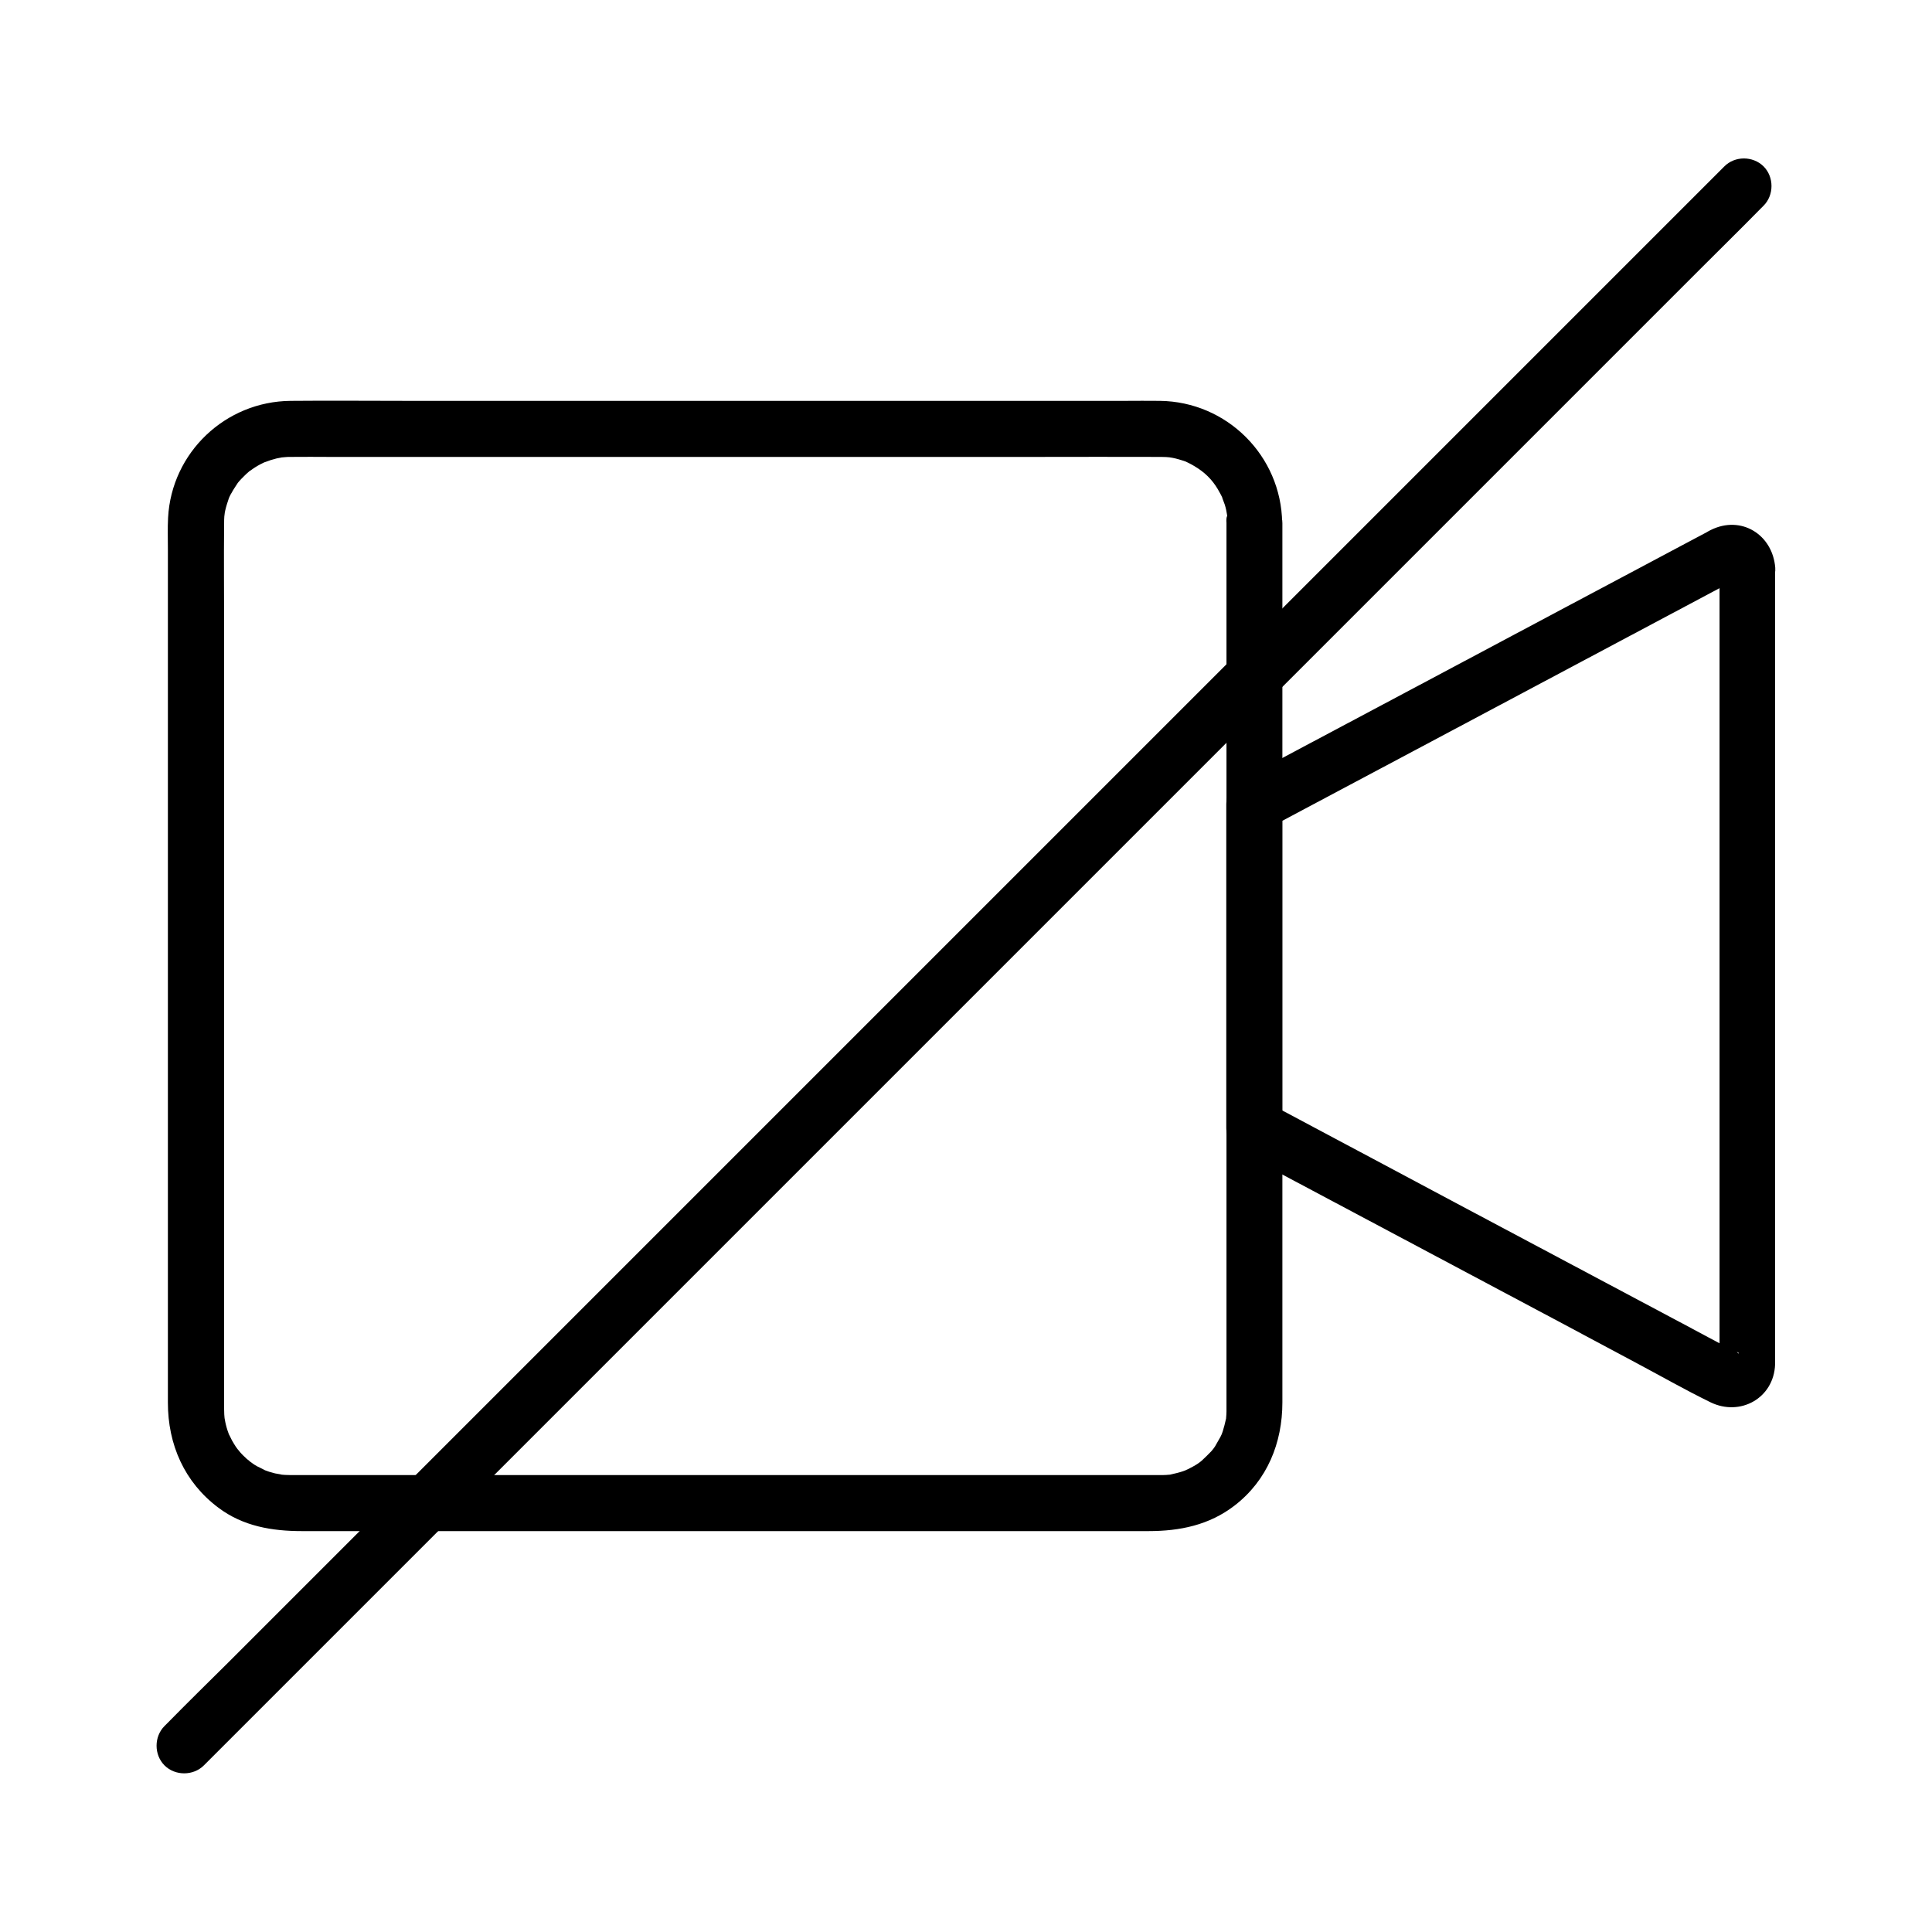 <?xml version="1.0" encoding="UTF-8"?>
<!-- Uploaded to: ICON Repo, www.iconrepo.com, Generator: ICON Repo Mixer Tools -->
<svg fill="#000000" width="800px" height="800px" version="1.1" viewBox="144 144 512 512" xmlns="http://www.w3.org/2000/svg">
 <g>
  <path d="m600.93 188.14c-3.691 3.691-7.379 7.379-11.07 11.07-10.035 10.035-20.074 20.074-30.062 30.062-14.809 14.809-29.668 29.668-44.477 44.477-18.105 18.105-36.164 36.164-54.27 54.27-19.828 19.828-39.656 39.656-59.434 59.434l-60.023 60.023c-18.648 18.648-37.293 37.293-55.941 55.941-15.742 15.742-31.539 31.539-47.281 47.281-11.316 11.316-22.633 22.633-33.996 33.996-5.363 5.309-10.773 10.625-16.09 16.035-0.246 0.246-0.441 0.441-0.688 0.688-2.805 2.805-2.805 7.625 0 10.43 2.805 2.805 7.625 2.805 10.43 0l11.07-11.07c10.035-10.035 20.074-20.074 30.062-30.062 14.809-14.809 29.668-29.668 44.477-44.477 18.105-18.105 36.164-36.164 54.27-54.27l59.434-59.434c20.023-20.023 40-40 60.023-60.023 18.648-18.648 37.293-37.293 55.941-55.941 15.742-15.742 31.539-31.539 47.281-47.281 11.316-11.316 22.633-22.633 33.996-33.996 5.363-5.363 10.773-10.676 16.09-16.09 0.246-0.246 0.441-0.441 0.688-0.688 2.805-2.805 2.805-7.625 0-10.43-2.856-2.801-7.629-2.801-10.43 0.055z"/>
  <path d="m469.03 282.56v26.371 62.09 72.027 56.828 14.859 2.559 0.789c0 0.543-0.051 1.133-0.098 1.672-0.098 1.277 0.441-1.672-0.051 0.344-0.246 1.082-0.492 2.117-0.836 3.199-0.148 0.395-0.297 0.836-0.441 1.23 0.543-1.328 0-0.051-0.195 0.297-0.492 0.836-0.934 1.672-1.426 2.508-0.246 0.344-0.492 0.688-0.738 1.031 0.836-1.133 0 0-0.246 0.246-0.836 0.836-1.625 1.672-2.508 2.461-0.195 0.195-1.082 0.836 0 0.051-0.344 0.246-0.688 0.492-1.031 0.738-0.789 0.543-1.672 0.984-2.508 1.426-0.344 0.195-1.672 0.688-0.297 0.195-0.395 0.148-0.789 0.297-1.23 0.441-1.031 0.344-2.117 0.59-3.199 0.836-2.016 0.492 0.887-0.051-0.344 0.051-0.543 0.051-1.133 0.098-1.672 0.098h-0.688-0.195-3.102-15.891-58.402-72.375-59.68-16.777-3.738-0.492c-0.887 0-1.82-0.051-2.707-0.148 1.477 0.148-0.789-0.195-1.277-0.297-1.031-0.246-2.117-0.59-3.102-0.984 1.379 0.543-1.277-0.688-1.723-0.934-0.344-0.195-0.738-0.441-1.082-0.688 0.051 0-1.672-1.18-0.789-0.543 0.836 0.641-0.738-0.688-0.738-0.641-0.297-0.297-0.641-0.59-0.934-0.887-0.297-0.297-0.59-0.59-0.887-0.934 0.051 0.051-1.277-1.574-0.641-0.738 0.641 0.836-0.59-0.836-0.543-0.789-0.344-0.543-0.688-1.082-0.984-1.625-0.246-0.441-1.18-2.508-0.641-1.133-0.395-1.031-0.738-2.066-0.984-3.102-0.148-0.492-0.492-2.805-0.297-1.277-0.098-0.887-0.148-1.82-0.148-2.707v-2.016-13.676-55.742-72.129-62.828c0-9.496-0.098-18.992 0-28.438 0-0.59 0-1.18 0.051-1.77 0.051-0.395 0.246-1.871 0-0.344 0.098-0.441 0.148-0.887 0.246-1.277 0.246-1.082 0.59-2.117 0.934-3.148 0.441-1.328 0.148-0.344 0-0.051 0.246-0.492 0.441-0.984 0.738-1.426 0.441-0.836 0.984-1.625 1.523-2.461 0.738-1.133 0.195-0.297 0-0.051 0.344-0.395 0.688-0.836 1.031-1.18 0.789-0.836 1.672-1.672 2.559-2.41-1.082 0.934 0.688-0.441 1.133-0.688 0.934-0.59 1.871-1.082 2.856-1.523-1.328 0.59 0.789-0.246 1.277-0.395 0.543-0.148 1.031-0.297 1.574-0.441 0.195-0.051 2.215-0.395 1.277-0.297-1.133 0.148 1.082-0.051 1.031-0.051 0.441-0.051 0.887-0.051 1.379-0.051h0.051 0.246c3.297-0.051 6.594 0 9.84 0h51.117 71.242 65.238c10.824 0 21.695-0.051 32.52 0h0.441c0.887 0 1.82 0.051 2.707 0.148-1.477-0.148-0.051 0 0.344 0.098 0.543 0.098 1.082 0.246 1.625 0.395 0.836 0.246 1.672 0.492 2.461 0.836-1.328-0.543-0.051 0 0.297 0.195 0.492 0.246 0.934 0.492 1.426 0.789 2.656 1.574 4.625 3.492 6.148 6.051 0.492 0.836 0.934 1.672 1.379 2.559-0.641-1.328 0.344 1.133 0.492 1.574 0.297 0.934 0.492 1.918 0.641 2.902-0.246-1.379-0.051-0.297 0 0.051-0.238 0.492-0.238 1.18-0.188 1.871 0.051 3.836 3.344 7.578 7.379 7.379 3.938-0.195 7.43-3.246 7.379-7.379-0.246-17.762-14.66-32.129-32.422-32.324-3.102-0.051-6.25 0-9.348 0h-51.562-72.422-65.828c-10.383 0-20.762-0.098-31.191 0-17.27 0.148-31.539 13.676-32.473 30.945-0.148 2.754-0.051 5.559-0.051 8.363v48.117 71.438 68.387 38.227c0 11.121 4.379 21.105 13.383 27.848 6.543 4.922 14.219 6.199 22.141 6.199h42.461 69.668 70.062 42.164c8.266 0 16.09-1.574 22.828-6.789 8.66-6.691 12.645-16.629 12.645-27.305v-38.523-68.242-71.391-48.07-6.789c0-3.836-3.394-7.578-7.379-7.379-4.09 0.105-7.434 3.156-7.434 7.289z"/>
  <path d="m599.7 294.46v15.152 37.984 49.691 50.281 39.703 12.449c0 1.77-0.297 3.836 0 5.559 0.098 0.441 0.738-2.016 1.379-2.461 0.543-0.395 3.887-0.934 3.691-0.098l-0.148-0.098c-0.441-0.543-1.672-0.887-2.262-1.23-3.738-1.969-7.43-3.938-11.168-5.953-13.137-6.988-26.273-13.973-39.41-20.961-14.613-7.773-29.273-15.547-43.887-23.371-8.809-4.676-17.613-9.398-26.422-14.07-0.441-0.246-0.887-0.441-1.328-0.688 1.23 2.117 2.461 4.231 3.641 6.394v-28.832-46.25-10.578c-1.23 2.117-2.461 4.231-3.641 6.394 14.414-7.676 28.879-15.352 43.297-23.027 22.434-11.957 44.871-23.863 67.305-35.816 3.59-1.918 7.133-3.789 10.727-5.707 0.887-0.492 1.82-0.934 2.707-1.426 0.195-0.098 0.395-0.148 0.543-0.297-2.023 1.68-4.828-0.387-5.023-2.746 0.297 3.836 3.199 7.578 7.379 7.379 3.738-0.148 7.676-3.246 7.379-7.379-0.688-8.809-9.055-14.023-17.121-9.988-0.344 0.148-0.641 0.344-0.984 0.543-2.363 1.277-4.723 2.508-7.133 3.789-9.543 5.066-19.09 10.184-28.684 15.254-23.715 12.645-47.43 25.238-71.191 37.883-5.559 2.953-11.121 5.902-16.727 8.906-2.262 1.23-3.641 3.836-3.641 6.394v28.832 46.25 10.578c0 2.508 1.379 5.164 3.641 6.394 6.394 3.394 12.84 6.84 19.238 10.234 14.168 7.527 28.289 15.055 42.461 22.582 14.27 7.578 28.488 15.152 42.754 22.781 6.742 3.59 13.383 7.379 20.223 10.727 7.871 3.836 16.777-1.082 17.121-9.988v-1.23-8.266-34.539-48.953-51.711-42.852-22.434-0.984c0-3.836-3.394-7.578-7.379-7.379-3.941-0.008-7.336 3.043-7.336 7.176z"/>
 </g>
</svg>